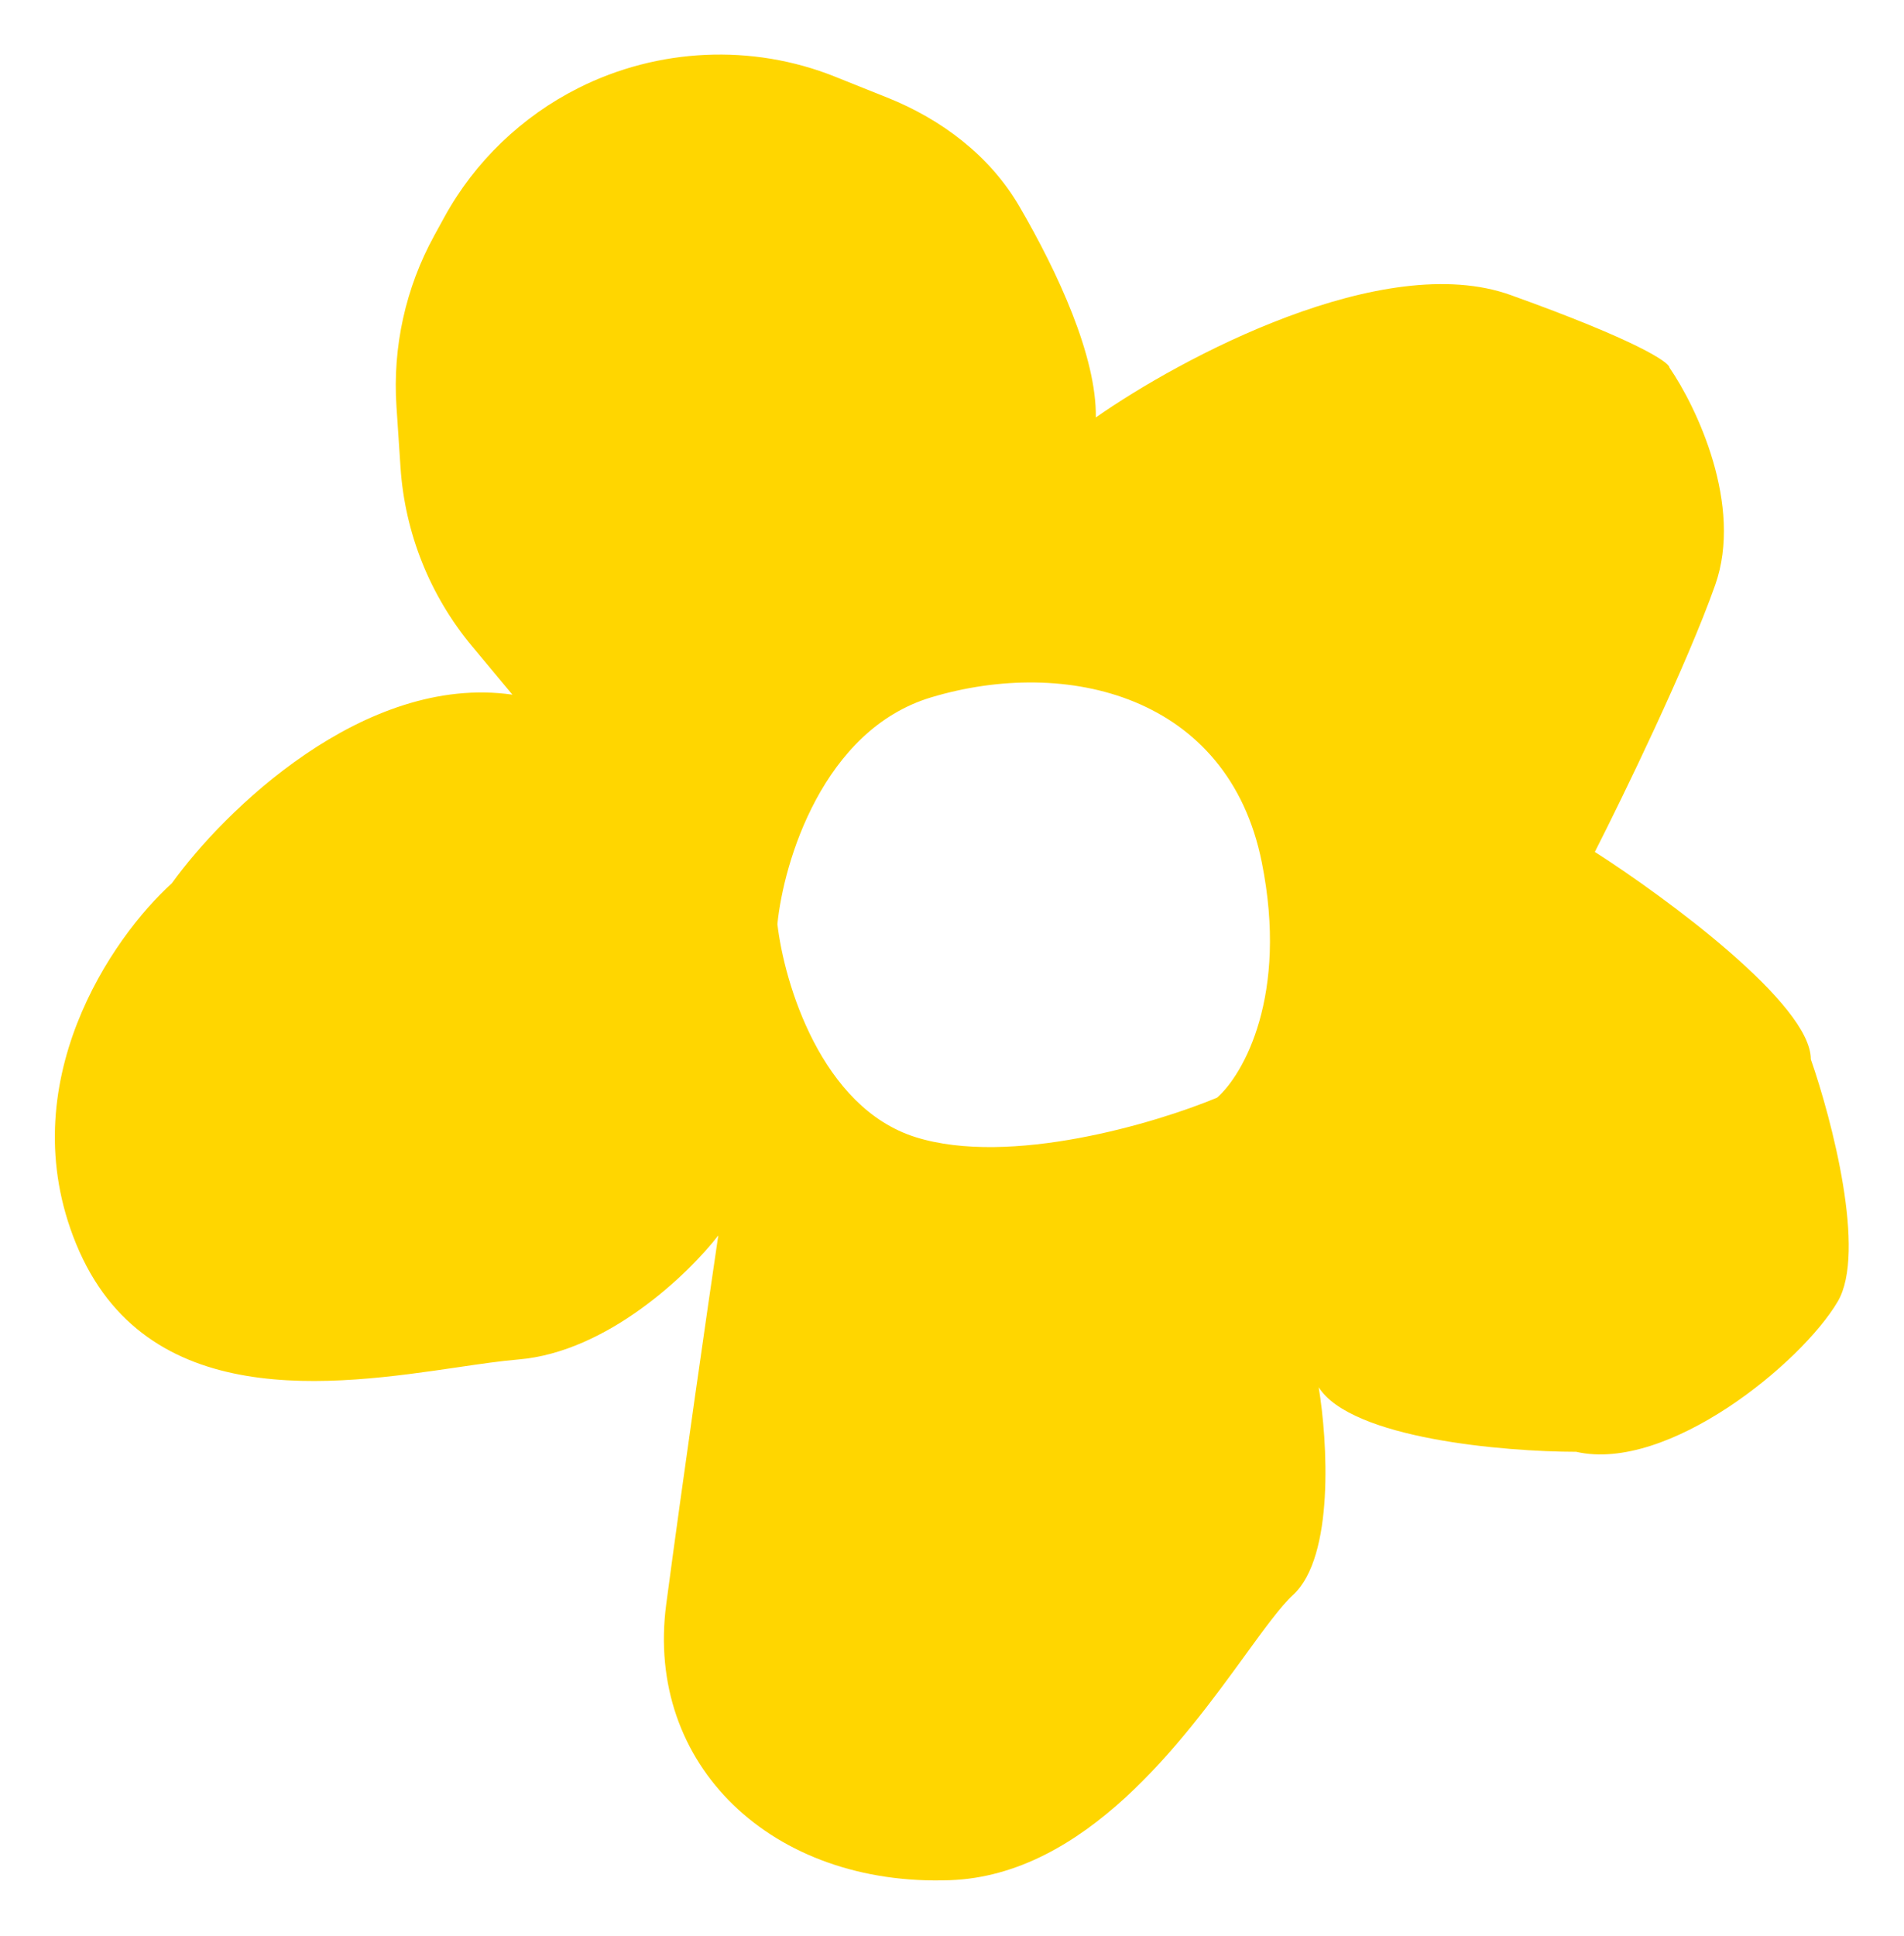 <?xml version="1.0" encoding="UTF-8"?> <svg xmlns="http://www.w3.org/2000/svg" width="1407" height="1430" viewBox="0 0 1407 1430" fill="none"><g filter="url(#filter0_f_2001_35)"><path fill-rule="evenodd" clip-rule="evenodd" d="M378.668 513.13L348.842 477.355C317.701 440.001 299.19 393.744 295.966 345.219L292.967 300.093C290.057 256.3 299.727 212.587 320.839 174.108L328.451 160.234C350.885 119.345 385.715 85.982 427.385 65.036C486.28 35.432 555.771 32.13 616.974 56.608L655.552 72.037C695.882 88.167 731.48 115.01 753.336 152.547C781.606 201.096 810.406 263.212 809.789 308.365C872.858 264.191 1022.45 184.258 1116.26 217.919C1210.07 251.579 1233.64 267.715 1233.7 271.576C1253.64 300.539 1288.32 373.206 1267.46 432.168C1246.6 491.131 1199.49 588.142 1178.54 629.277C1231.8 663.441 1338.29 741.903 1338.15 782.442C1353.67 826.971 1379.39 925.107 1358.03 961.414C1331.33 1006.8 1232.45 1087.9 1164.75 1072.41C1111.43 1072.35 998.724 1062.74 974.477 1024.76C980.977 1064.09 986.295 1149.82 955.565 1178.11C946.361 1186.58 934.562 1202.82 920.131 1222.68C874.328 1285.7 802.01 1385.21 702.016 1388.85C570.516 1393.64 476.534 1303.76 492.327 1184.97C504.962 1089.94 523.237 963.781 530.796 912.583C508.989 940.853 448.912 998.757 383.063 1004.21C370.317 1005.27 355.135 1007.49 338.352 1009.96C246.759 1023.41 107.489 1043.85 56.234 918.769C7.717 800.364 83.176 691.918 126.971 652.495C165.05 599.501 268.701 497.435 378.668 513.13ZM574.48 682.613C579.02 636.8 608.092 539.166 688.071 515.131C788.044 485.087 907.595 513.562 932.402 636.847C952.248 735.475 918.661 793.923 899.387 810.819C854.156 829.668 746.266 861.888 676.555 839.975C606.844 818.062 579.459 725.936 574.48 682.613Z" fill="#FFD600"></path></g><defs><filter id="filter0_f_2001_35" x="0.539" y="0.303" width="1405.62" height="1428.73" filterUnits="userSpaceOnUse" color-interpolation-filters="sRGB"><feFlood flood-opacity="0" result="BackgroundImageFix"></feFlood><feBlend mode="normal" in="SourceGraphic" in2="BackgroundImageFix" result="shape"></feBlend><feGaussianBlur stdDeviation="20" result="effect1_foregroundBlur_2001_35"></feGaussianBlur></filter></defs></svg> 